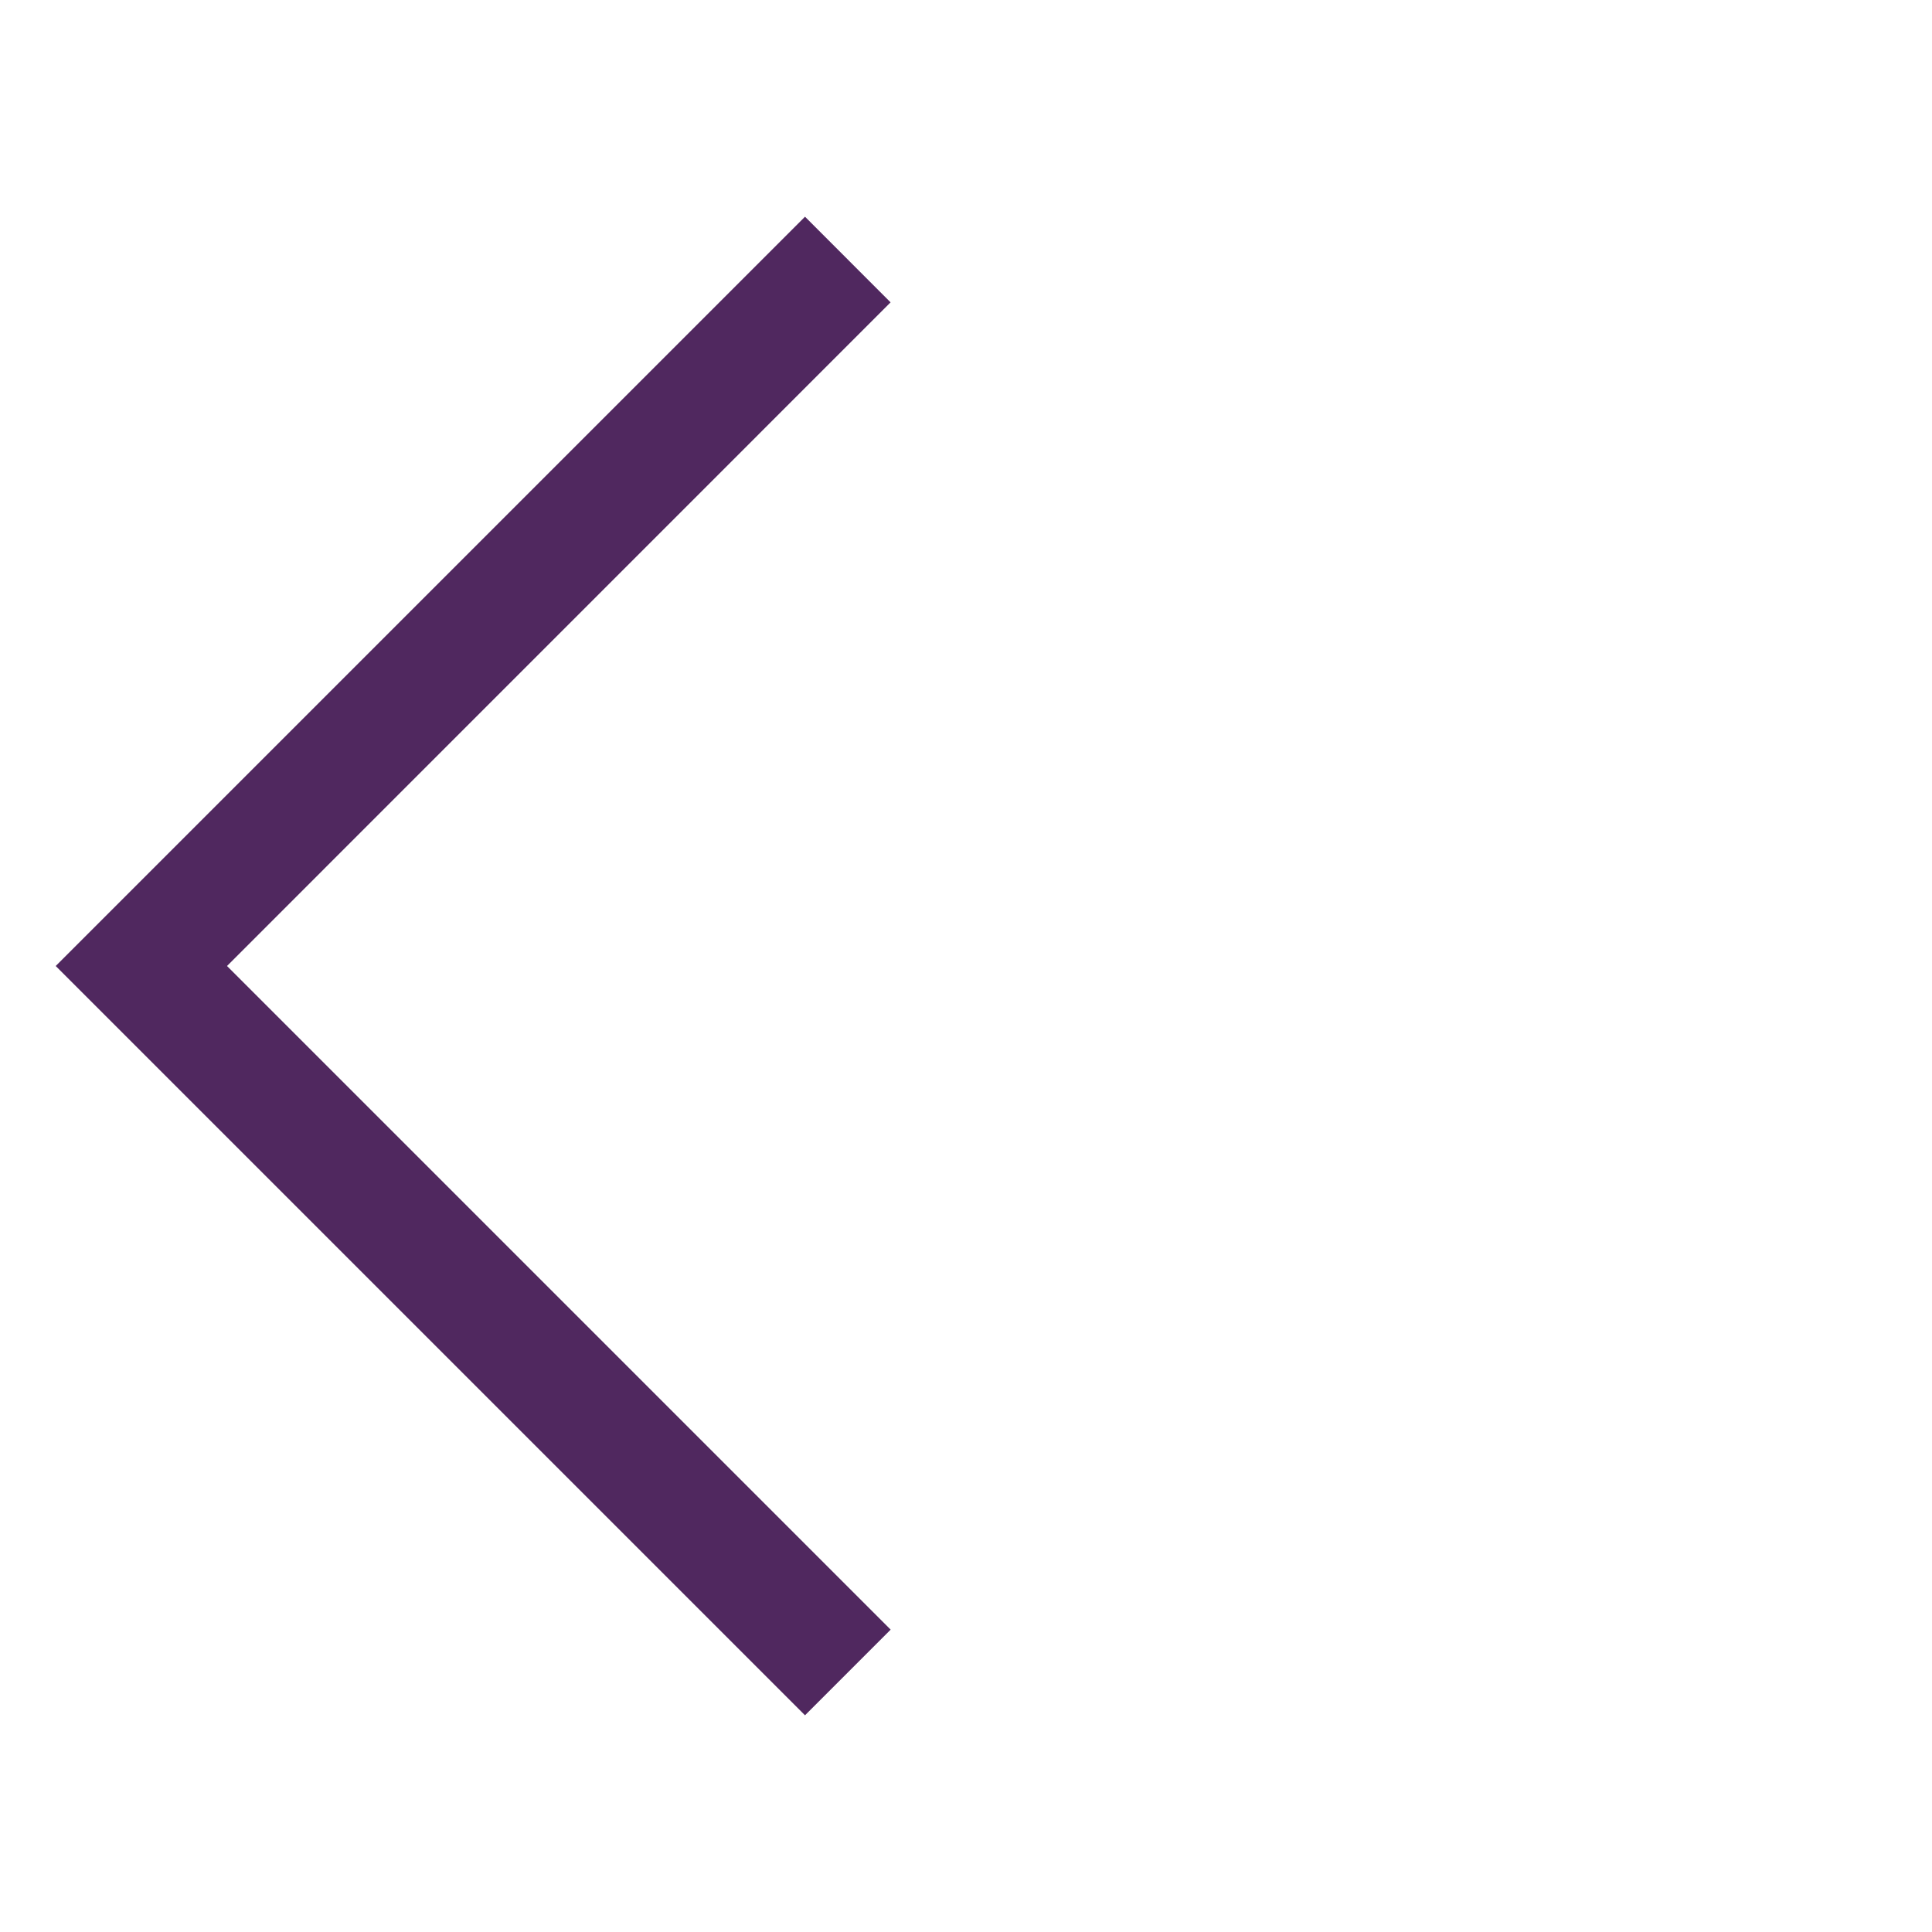 <svg xmlns="http://www.w3.org/2000/svg" width="24" height="24" fill="none"><mask id="a" width="24" height="24" x="0" y="0" maskUnits="userSpaceOnUse" style="mask-type:alpha"><path fill="#50285F" d="M0 0h24v24H0z"/></mask><g mask="url(#a)"><path fill="#50285F" d="M10 21.308.692 12 10 2.692l1.063 1.064L2.82 12l8.244 8.244L10 21.308Z"/></g></svg>